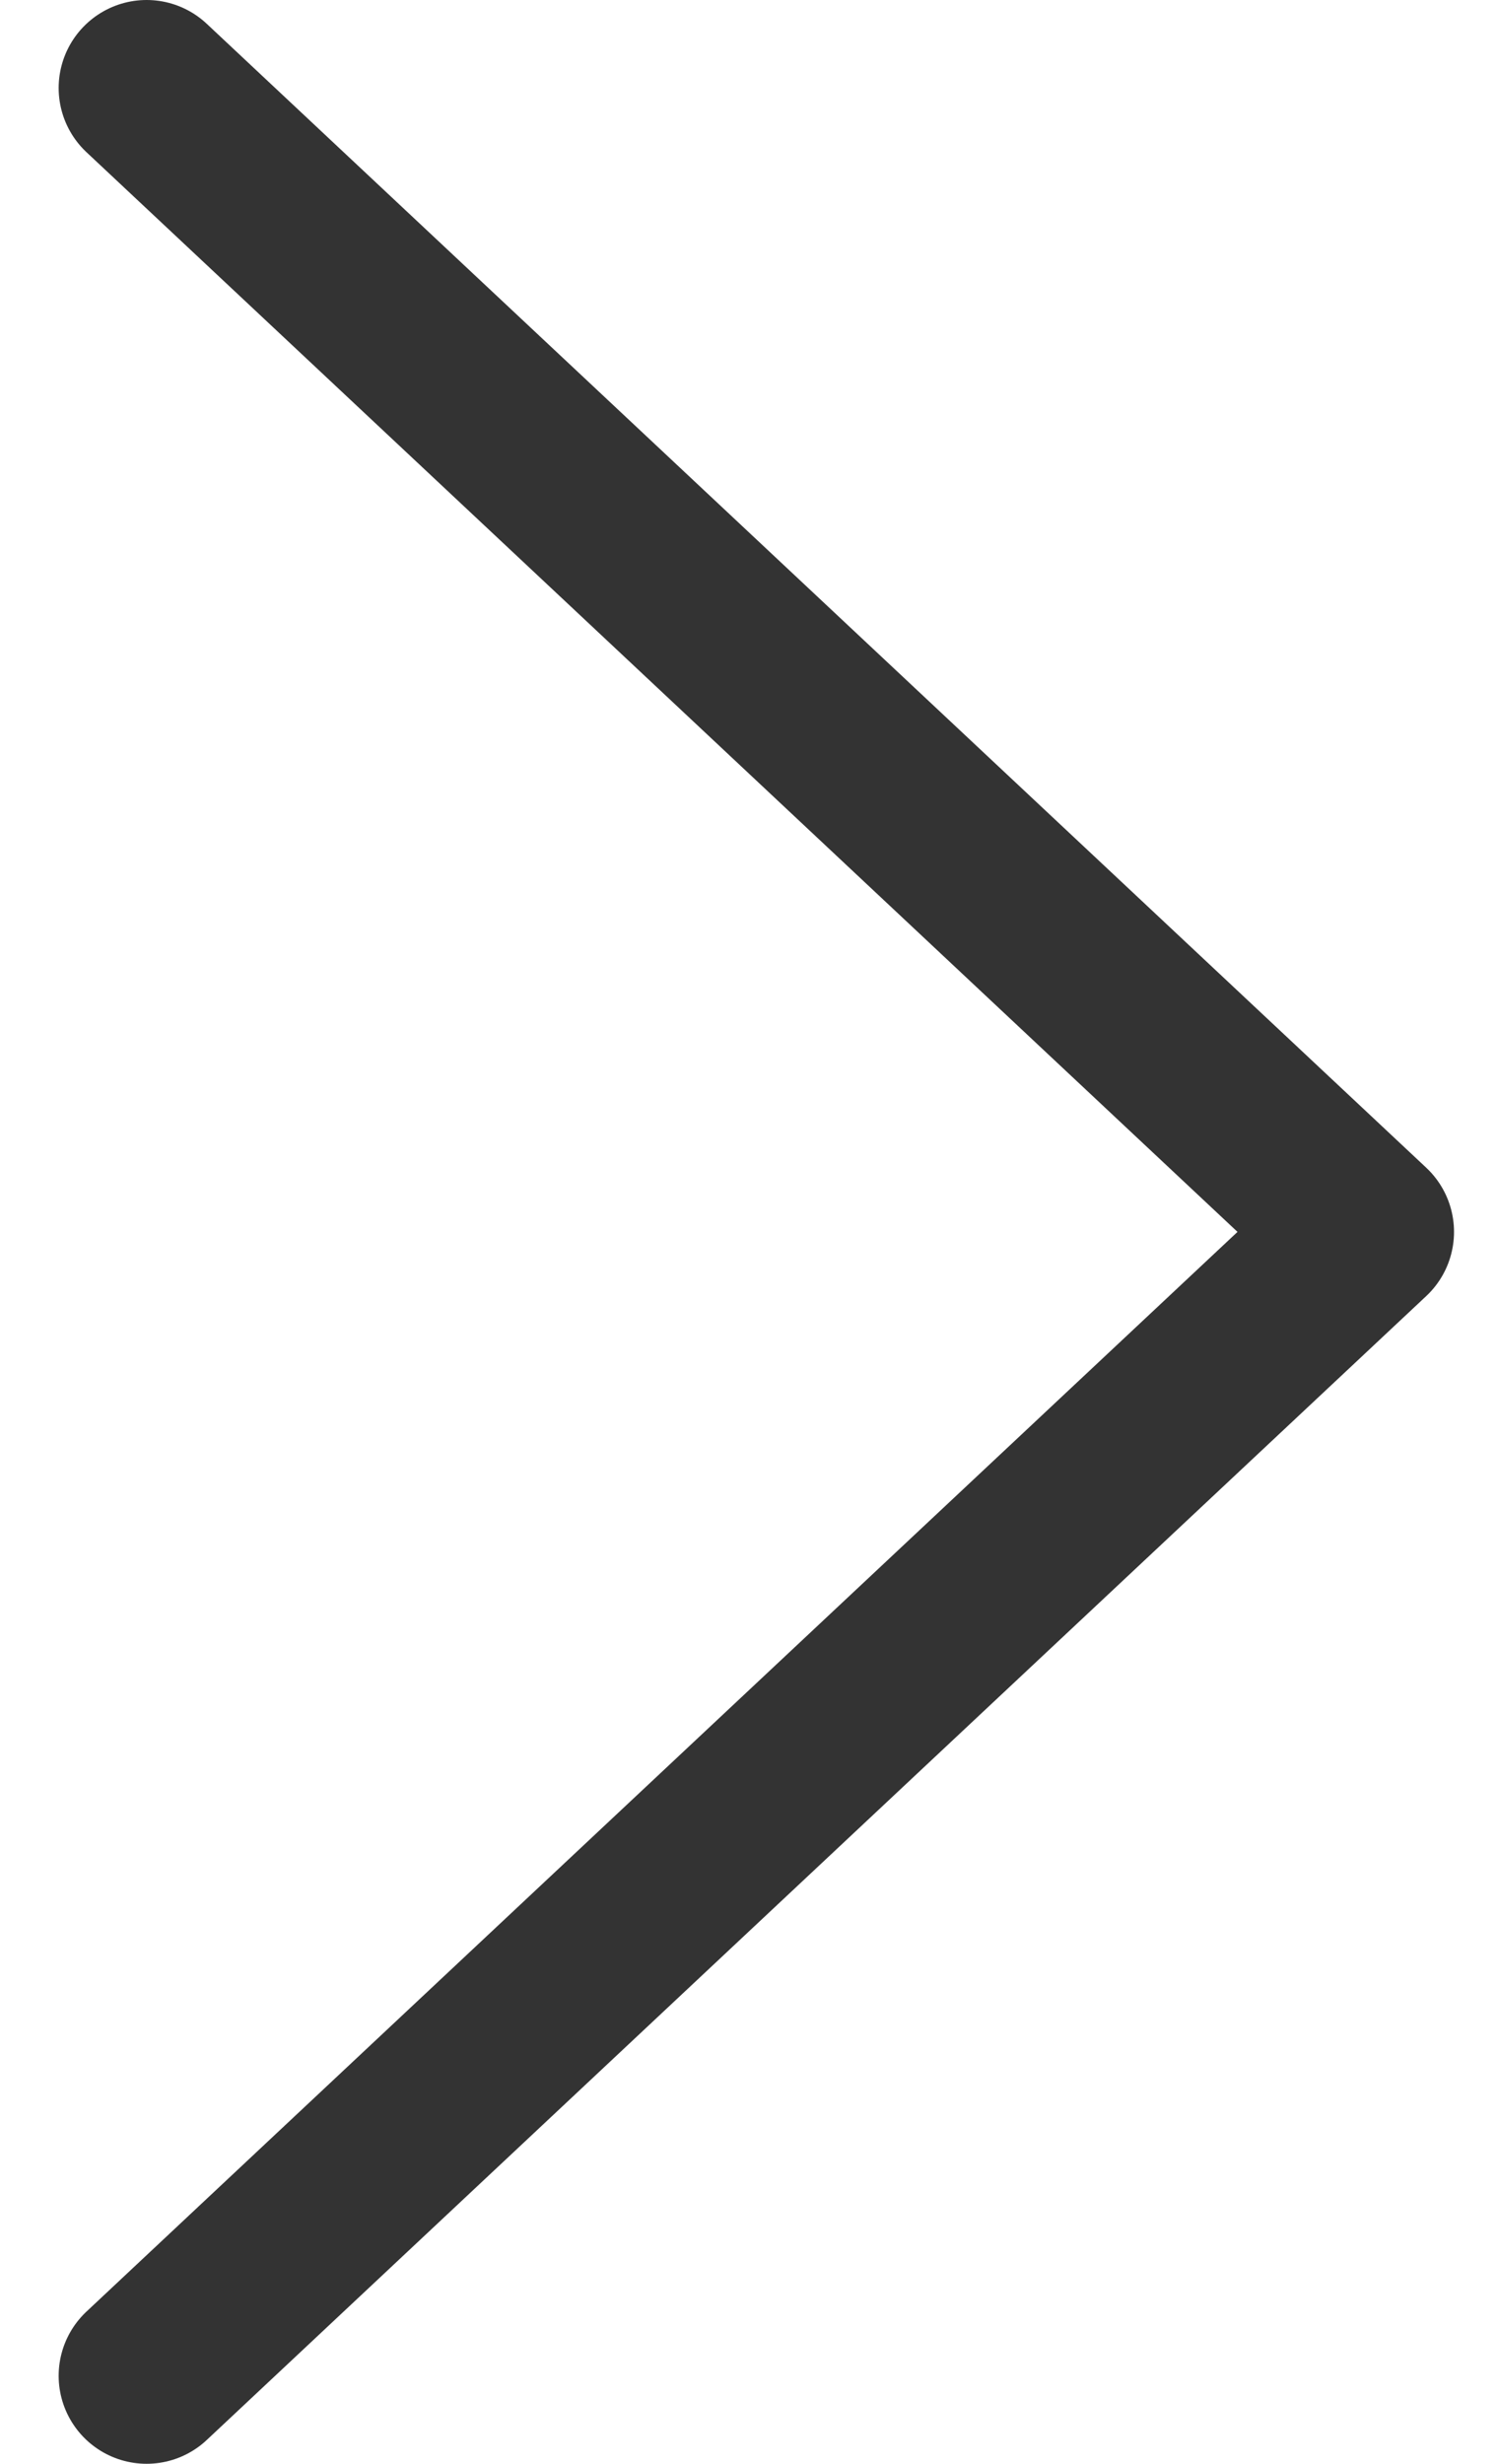 <?xml version="1.0" encoding="UTF-8"?> <svg xmlns="http://www.w3.org/2000/svg" width="17" height="28" viewBox="0 0 17 28" fill="none"><path d="M1.667 1L15.534 14L1.667 27" stroke="#333333" stroke-width="2" stroke-linecap="round" stroke-linejoin="round"></path></svg> 